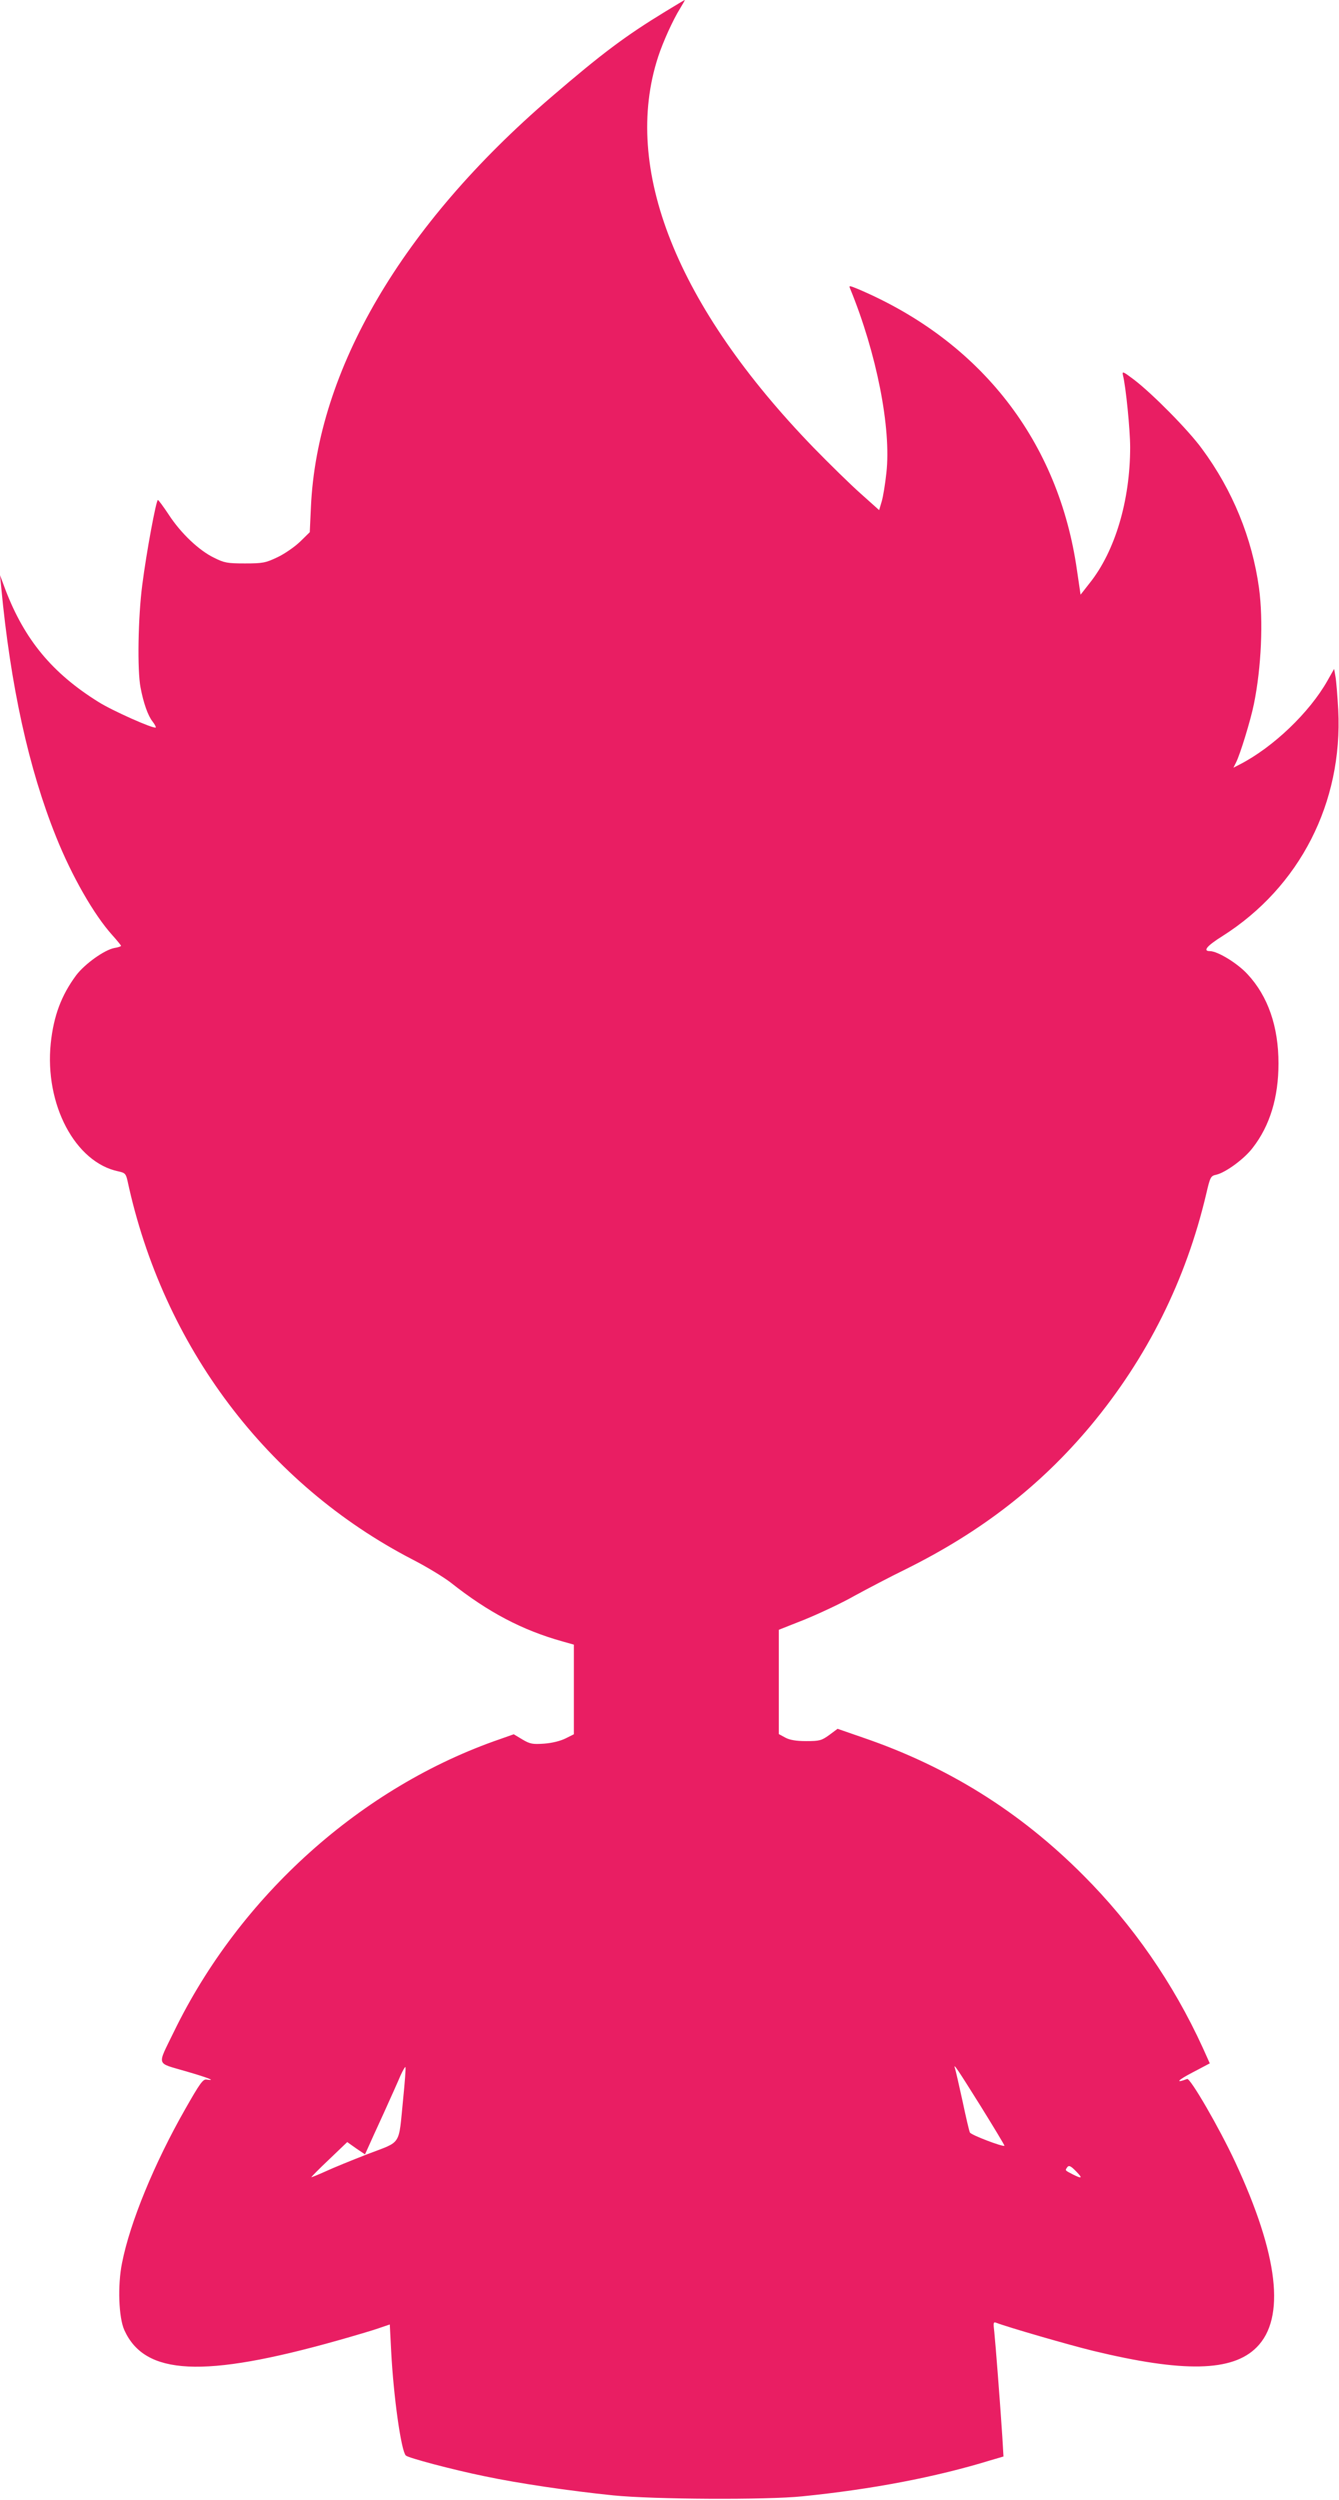 <?xml version="1.0" standalone="no"?>
<!DOCTYPE svg PUBLIC "-//W3C//DTD SVG 20010904//EN"
 "http://www.w3.org/TR/2001/REC-SVG-20010904/DTD/svg10.dtd">
<svg version="1.0" xmlns="http://www.w3.org/2000/svg"
 width="686pt" height="1280pt" viewBox="0 0 686 1280"
 preserveAspectRatio="xMidYMid meet">
<g transform="translate(0,1280) scale(0.1,-0.1)"
fill="#e91e63" stroke="none">
<path d="M3409 12741 c-205 -125 -324 -214 -586 -439 -764 -656 -1198 -1397
-1230 -2097 l-6 -130 -49 -48 c-28 -27 -80 -63 -116 -80 -61 -29 -76 -32 -167
-32 -90 0 -106 3 -158 29 -77 37 -170 125 -232 220 -27 41 -53 76 -56 76 -9 0
-59 -269 -80 -434 -22 -168 -26 -439 -9 -526 15 -80 38 -145 62 -175 11 -14
18 -28 16 -30 -9 -9 -223 86 -294 131 -236 147 -378 318 -476 574 l-28 75 6
-60 c48 -507 141 -931 281 -1279 80 -200 194 -400 289 -505 24 -27 44 -51 44
-54 0 -3 -15 -8 -34 -11 -52 -10 -152 -82 -196 -140 -76 -103 -115 -207 -130
-348 -32 -313 125 -610 347 -656 33 -7 38 -12 46 -47 182 -848 715 -1555 1462
-1941 72 -37 159 -90 195 -118 191 -151 365 -243 573 -301 l57 -16 0 -230 0
-229 -42 -21 c-26 -13 -69 -24 -110 -27 -59 -4 -72 -2 -111 21 l-45 27 -68
-24 c-711 -244 -1335 -803 -1674 -1501 -86 -177 -92 -155 60 -200 121 -35 160
-51 108 -43 -18 3 -34 -19 -109 -151 -158 -277 -283 -580 -324 -789 -23 -114
-17 -279 12 -343 105 -232 404 -247 1093 -53 85 24 180 52 211 63 l56 19 7
-136 c12 -234 51 -510 75 -535 12 -12 237 -72 403 -106 176 -37 434 -75 659
-98 207 -21 785 -24 969 -5 358 36 682 98 963 184 l68 20 -6 102 c-11 171 -35
478 -41 535 -6 50 -5 54 12 47 60 -23 371 -113 494 -143 463 -112 714 -107
838 18 149 149 112 472 -110 949 -81 174 -230 431 -246 425 -63 -24 -50 -7 25
32 l91 48 -36 80 c-152 332 -359 630 -613 884 -325 326 -695 556 -1128 704
l-130 45 -43 -32 c-39 -28 -49 -31 -118 -31 -52 0 -85 6 -107 18 l-33 18 0
267 0 267 134 53 c73 30 187 83 252 120 66 36 184 98 264 137 387 192 689 426
947 734 290 348 489 746 593 1189 20 86 23 91 51 97 48 11 144 81 187 138 88
113 132 258 132 432 0 189 -54 344 -158 456 -52 57 -154 119 -194 119 -37 0
-15 27 65 77 396 251 617 683 593 1158 -4 72 -10 148 -14 170 l-7 40 -34 -60
c-92 -163 -278 -341 -449 -429 l-33 -17 14 28 c20 39 74 214 91 298 38 186 49
427 26 595 -35 254 -135 500 -292 712 -69 95 -252 280 -347 353 -57 43 -63 46
-58 24 15 -58 37 -281 37 -369 0 -272 -77 -532 -207 -695 l-47 -60 -18 122
c-93 662 -492 1175 -1122 1443 -44 18 -48 19 -41 3 136 -331 212 -717 186
-945 -6 -57 -17 -123 -24 -146 l-13 -44 -95 85 c-52 46 -160 152 -241 235
-701 724 -983 1430 -796 2002 25 76 75 187 113 248 14 23 25 42 23 42 -2 0
-46 -27 -99 -59z m-1344 -10693 c-24 -239 -5 -210 -180 -277 -82 -32 -181 -72
-219 -90 -38 -17 -70 -30 -71 -29 0 2 40 43 91 91 l93 89 45 -32 46 -31 15 33
c8 18 44 98 81 178 36 80 75 166 86 193 12 26 23 45 25 43 3 -2 -3 -78 -12
-168z m2961 -35 c67 -108 122 -199 120 -200 -7 -7 -171 55 -177 68 -4 8 -21
81 -38 162 -18 82 -35 156 -38 165 -12 35 12 -2 133 -195z m489 -333 c33 -34
28 -37 -18 -14 -41 21 -40 21 -32 33 10 17 19 13 50 -19z"/>
</g>
</svg>
